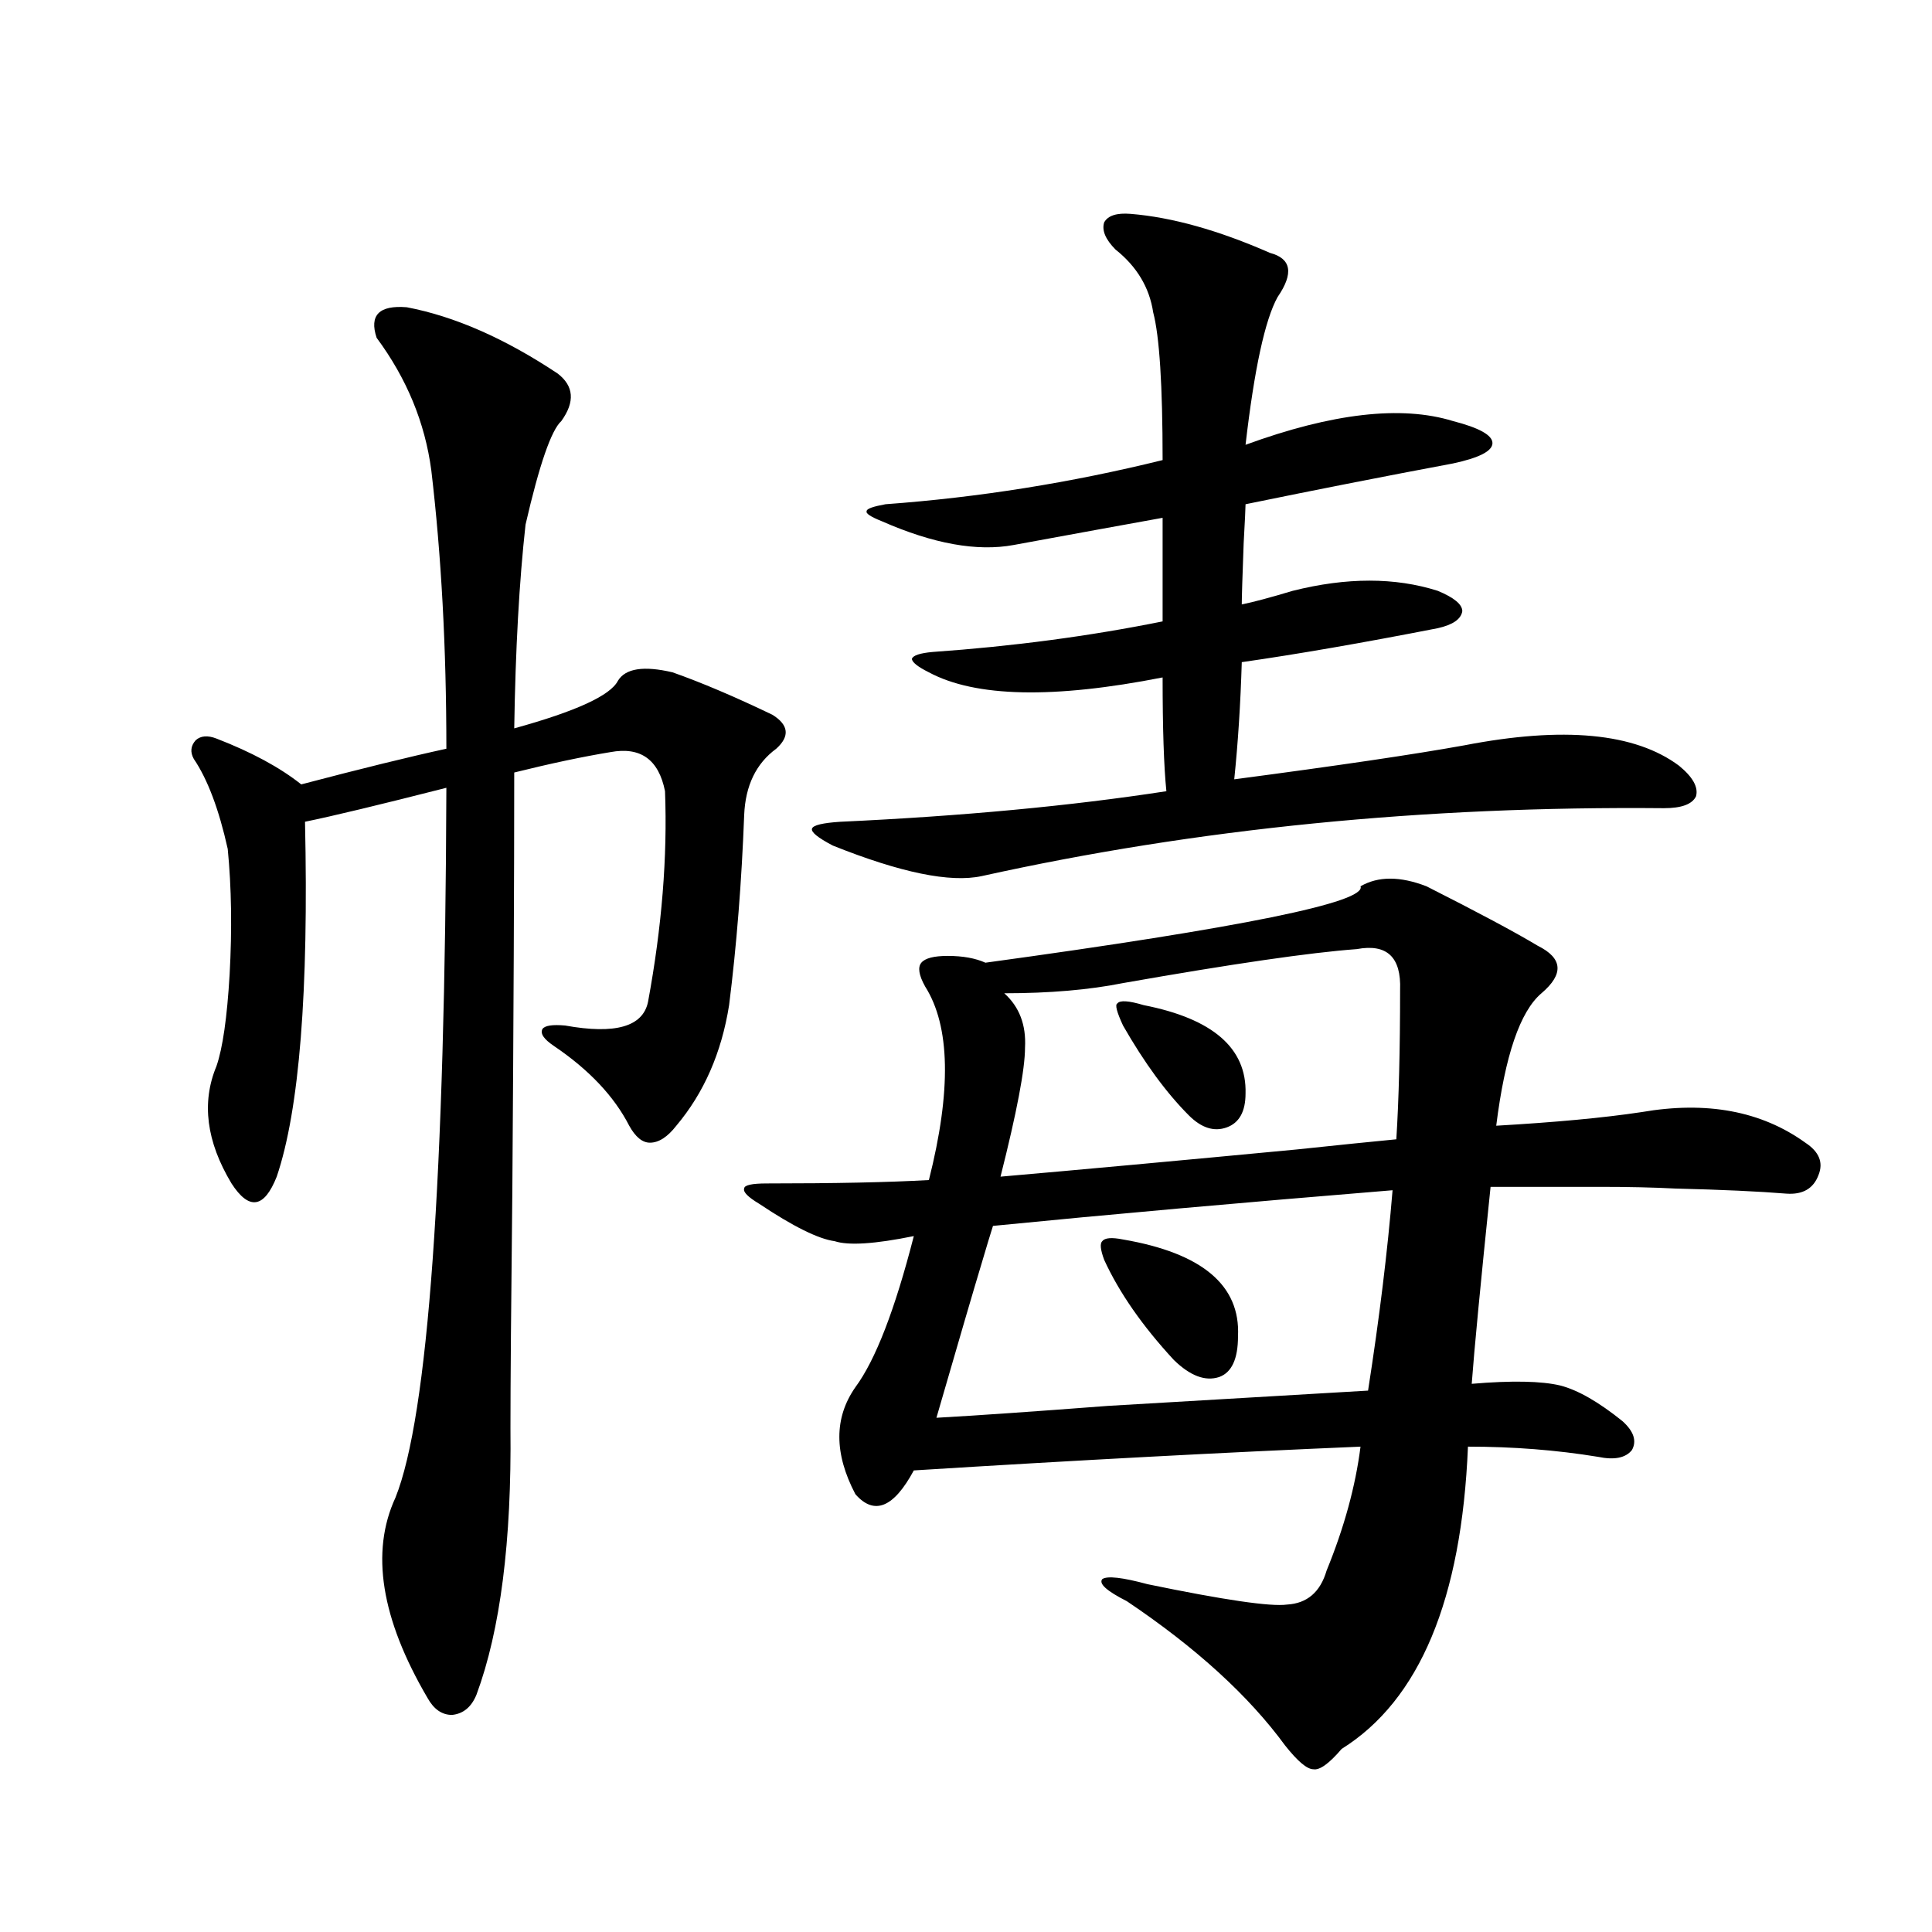 <?xml version="1.0" encoding="utf-8"?>
<!-- Generator: Adobe Illustrator 16.0.0, SVG Export Plug-In . SVG Version: 6.00 Build 0)  -->
<!DOCTYPE svg PUBLIC "-//W3C//DTD SVG 1.1//EN" "http://www.w3.org/Graphics/SVG/1.1/DTD/svg11.dtd">
<svg version="1.1" id="图层_1" xmlns="http://www.w3.org/2000/svg" xmlns:xlink="http://www.w3.org/1999/xlink" x="0px" y="0px"
	 width="1000px" height="1000px" viewBox="0 0 1000 1000" enable-background="new 0 0 1000 1000" xml:space="preserve">
<path d="M210.556,159.035c24.71,4.697,50.73,16.123,78.047,34.277c8.445,6.455,9.101,14.653,1.951,24.609
	c-5.213,4.697-11.387,22.563-18.536,53.613c-3.262,29.307-5.213,64.463-5.854,105.469c31.859-8.789,49.755-16.987,53.657-24.609
	c3.902-6.44,13.323-7.91,28.292-4.395c14.954,5.273,32.194,12.607,51.706,21.973c8.445,5.273,9.101,11.138,1.951,17.578
	c-10.411,7.622-15.944,19.048-16.585,34.277c-1.311,34.58-3.902,67.388-7.805,98.438c-3.902,24.609-13.018,45.415-27.316,62.402
	c-4.558,5.864-9.115,8.789-13.658,8.789c-3.902,0-7.484-2.925-10.731-8.789c-7.805-15.229-20.822-29.004-39.023-41.309
	c-5.213-3.516-7.164-6.44-5.854-8.789c1.296-1.758,5.198-2.334,11.707-1.758c26.006,4.697,40.319,0.591,42.926-12.305
	c7.149-38.672,10.076-74.995,8.78-108.984c-3.262-16.396-12.683-23.14-28.292-20.215c-14.313,2.349-30.898,5.864-49.755,10.547
	c0,53.916-0.335,125.986-0.976,216.211c-0.655,59.189-0.976,100.195-0.976,123.047c0.641,58.599-5.213,104.59-17.561,137.988
	c-2.606,6.441-6.829,9.957-12.683,10.547c-5.213,0-9.436-2.938-12.683-8.789c-24.069-41.02-29.603-75.586-16.585-103.711
	c16.905-42.188,25.686-164.644,26.341-367.383c-34.48,8.789-58.87,14.653-73.169,17.578c1.951,87.891-2.927,149.126-14.634,183.691
	c-3.262,8.213-6.829,12.607-10.731,13.184c-3.902,0.591-8.14-2.637-12.683-9.668c-13.018-21.67-15.609-41.885-7.805-60.645
	c3.247-9.365,5.519-25.186,6.829-47.461c1.296-23.428,0.976-45.112-0.976-65.039c-4.558-20.503-10.411-36.035-17.561-46.582
	c-1.951-3.516-1.631-6.729,0.976-9.668c2.592-2.334,6.174-2.637,10.731-0.879c18.201,7.031,32.835,14.941,43.901,23.73
	c31.219-8.198,56.249-14.351,75.12-18.457c0-52.144-2.606-100.195-7.805-144.141c-3.262-24.609-12.683-47.461-28.292-68.555
	C191.044,163.142,196.242,157.868,210.556,159.035z M704.202,458.742c9.101-5.273,20.487-5.273,34.146,0
	c26.661,13.486,45.853,23.73,57.56,30.762c13.003,6.455,13.658,14.653,1.951,24.609c-11.066,9.38-18.871,32.231-23.414,68.555
	c30.563-1.758,55.608-4.092,75.12-7.031c33.811-5.85,62.103-0.576,84.876,15.82c7.149,4.697,9.421,10.259,6.829,16.699
	c-2.606,7.031-8.14,10.259-16.585,9.668c-14.313-1.167-33.505-2.046-57.56-2.637c-11.066-0.576-24.069-0.879-39.023-0.879
	c-12.362,0-31.219,0-56.584,0c-5.213,50.4-8.46,84.375-9.756,101.953c20.808-1.758,36.097-1.455,45.853,0.879
	c9.101,2.349,19.832,8.501,32.194,18.457c5.854,5.273,7.47,10.259,4.878,14.941c-3.262,4.106-9.115,5.273-17.561,3.516
	c-21.463-3.516-43.901-5.273-67.315-5.273c-3.262,79.102-25.045,131.246-65.364,156.445c-6.509,7.608-11.387,11.124-14.634,10.547
	c-3.262,0-8.14-4.105-14.634-12.305c-18.871-25.79-46.188-50.688-81.949-74.707c-10.411-5.273-14.634-9.077-12.683-11.426
	c2.592-1.758,10.396-0.879,23.414,2.637c39.664,8.199,63.733,11.715,72.193,10.547c10.396-0.59,17.226-6.44,20.487-17.578
	c9.101-22.261,14.954-43.643,17.561-64.16c-69.602,2.939-146.673,7.031-231.214,12.305c-10.411,19.336-20.487,23.442-30.243,12.305
	c-11.066-21.094-11.066-39.551,0-55.371c10.396-14.063,20.487-40.127,30.243-78.223c-20.167,4.106-33.825,4.985-40.975,2.637
	c-8.46-1.167-21.463-7.607-39.023-19.336c-5.854-3.516-8.46-6.152-7.805-7.91c0-1.758,3.902-2.637,11.707-2.637
	c35.121,0,63.078-0.576,83.9-1.758c11.707-46.279,11.052-79.678-1.951-100.195c-3.262-5.85-3.902-9.956-1.951-12.305
	c1.951-2.334,6.494-3.516,13.658-3.516c7.805,0,14.299,1.182,19.512,3.516C642.74,480.139,707.449,466.955,704.202,458.742z
	 M585.181,110.695c21.463,1.758,45.518,8.501,72.193,20.215c11.052,2.939,12.348,10.547,3.902,22.852
	c-6.509,11.729-12.042,37.217-16.585,76.465c44.877-16.396,80.639-20.503,107.314-12.305c13.658,3.516,20.487,7.334,20.487,11.426
	c0,4.106-6.829,7.622-20.487,10.547c-34.48,6.455-70.242,13.486-107.314,21.094c0,1.758-0.335,8.501-0.976,20.215
	c-0.655,17.578-0.976,28.125-0.976,31.641c5.854-1.167,14.634-3.516,26.341-7.031c27.957-7.031,53.002-7.031,75.12,0
	c8.445,3.516,12.683,7.031,12.683,10.547c-0.655,4.106-4.878,7.031-12.683,8.789c-39.023,7.622-72.849,13.486-101.461,17.578
	c-0.655,21.685-1.951,41.899-3.902,60.645c53.322-7.031,93.001-12.881,119.021-17.578c51.371-9.956,88.443-6.44,111.217,10.547
	c7.149,5.864,10.076,11.138,8.78,15.82c-1.951,4.106-7.484,6.152-16.585,6.152c-124.234-1.167-241.945,10.547-353.162,35.156
	c-16.265,3.516-41.95-1.758-77.071-15.82c-7.805-4.092-11.387-7.031-10.731-8.789c0.641-1.758,5.519-2.925,14.634-3.516
	c63.078-2.925,119.342-8.198,168.776-15.82c-1.311-12.881-1.951-32.52-1.951-58.887c-56.584,11.138-96.918,10.259-120.973-2.637
	c-5.854-2.925-8.78-5.273-8.78-7.031c0.641-1.758,4.223-2.925,10.731-3.516c41.615-2.925,81.294-8.198,119.021-15.82V268.02
	c-19.512,3.516-45.212,8.213-77.071,14.063c-18.871,3.516-41.63-0.576-68.291-12.305c-5.854-2.334-8.46-4.092-7.805-5.273
	c0-1.167,3.247-2.334,9.756-3.516c48.124-3.516,95.928-11.123,143.411-22.852c0-38.672-1.631-64.16-4.878-76.465
	c-1.951-12.881-8.46-23.73-19.512-32.52c-5.213-5.273-7.164-9.956-5.854-14.063C573.474,111.574,578.017,110.119,585.181,110.695z
	 M720.787,616.066c-78.702,6.455-147.648,12.607-206.824,18.457c-1.311,4.106-3.262,10.547-5.854,19.336
	c-3.902,12.896-11.707,39.551-23.414,79.98c20.808-1.167,50.396-3.213,88.778-6.152c59.831-3.516,104.708-6.152,134.631-7.91
	C713.958,682.287,718.181,647.707,720.787,616.066z M702.251,491.262c-24.069,1.758-64.389,7.622-120.973,17.578
	c-17.561,3.516-38.048,5.273-61.462,5.273c7.805,7.031,11.372,16.411,10.731,28.125c0,11.138-4.237,33.398-12.683,66.797
	c40.319-3.516,91.37-8.198,153.167-14.063c22.104-2.334,39.344-4.092,51.706-5.273c1.296-20.503,1.951-46.279,1.951-77.344
	C725.33,495.368,717.86,488.337,702.251,491.262z M581.278,641.555c40.975,7.031,60.807,23.73,59.511,50.098
	c0,11.729-3.262,18.76-9.756,21.094c-7.164,2.349-14.969-0.576-23.414-8.789c-16.265-17.578-28.292-34.854-36.097-51.855
	c-1.951-5.273-2.286-8.486-0.976-9.668C571.843,640.676,575.425,640.388,581.278,641.555z M581.278,530.813
	c-3.262-7.031-4.237-10.835-2.927-11.426c1.296-1.758,5.854-1.455,13.658,0.879c35.762,7.031,53.322,22.275,52.682,45.703
	c0,9.38-3.262,15.244-9.756,17.578c-6.509,2.349-13.018,0.303-19.512-6.152C603.717,565.681,592.33,550.148,581.278,530.813z"/>
</svg>
